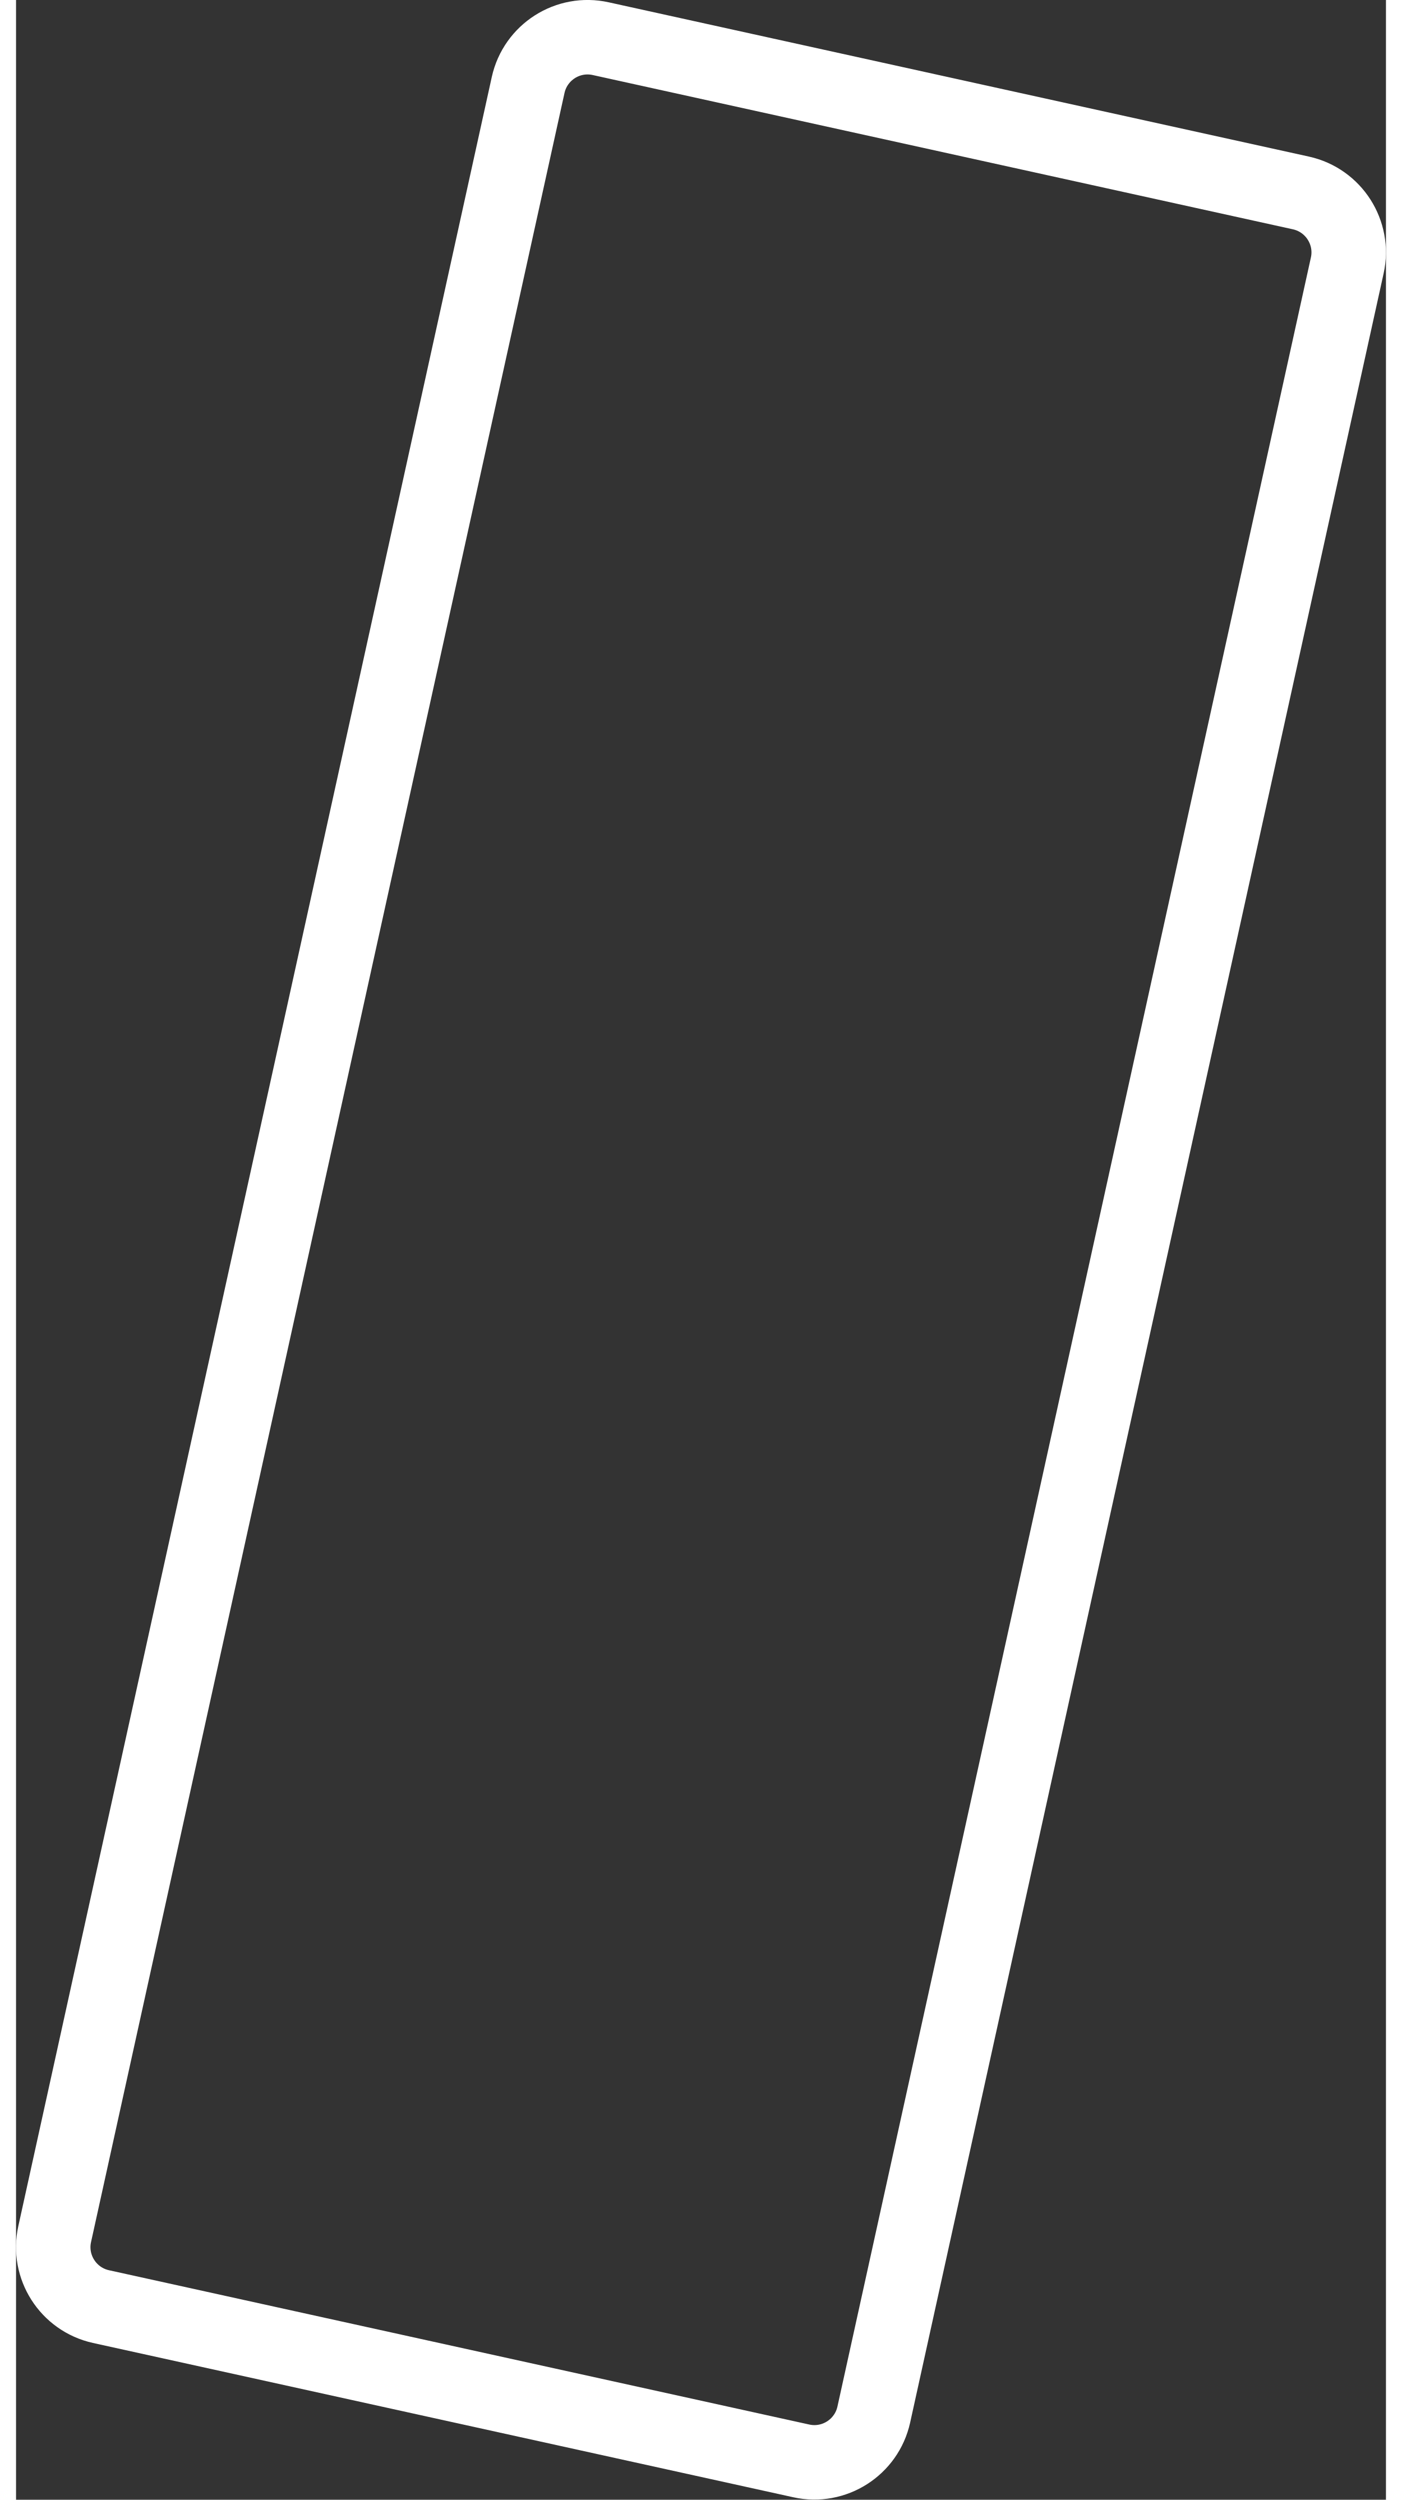 <?xml version="1.0" encoding="UTF-8"?><svg xmlns="http://www.w3.org/2000/svg" xmlns:xlink="http://www.w3.org/1999/xlink" xmlns:svgjs="http://svgjs.dev/svgjs" version="1.1" width="23px" height="41px" viewBox="-0.625 -0.625 23 41.96" aria-hidden="true"><rect x="-0.625" y="-0.625" width="23" height="41.96" fill="#333333" stroke="none"/><defs><linearGradient class="cerosgradient" data-cerosgradient="true" id="CerosGradient_idccf6f18f0" gradientUnits="userSpaceOnUse" x1="50%" y1="100%" x2="50%" y2="0%"><stop offset="0%" stop-color="#d1d1d1"/><stop offset="100%" stop-color="#d1d1d1"/></linearGradient><linearGradient/></defs><g><g transform="matrix(1, 0, 0, 1, 0, 0)"><path d="M9.191,0.024l11.757,2.59c0.551,0.122 0.899,0.668 0.777,1.218l-7.949,36.074c-0.122,0.551 -0.668,0.899 -1.218,0.777l-11.757,-2.59c-0.551,-0.122 -0.899,-0.668 -0.777,-1.218l7.949,-36.074c0.122,-0.551 0.668,-0.899 1.218,-0.777z" transform="matrix(1,0,0,1,0,0)" fill-rule="nonzero" fill-opacity="0" stroke-miterlimit="28.96" stroke-linejoin="ROUND" stroke-linecap="ROUND" stroke-width="1.25" stroke="#ffffff"/></g></g></svg>